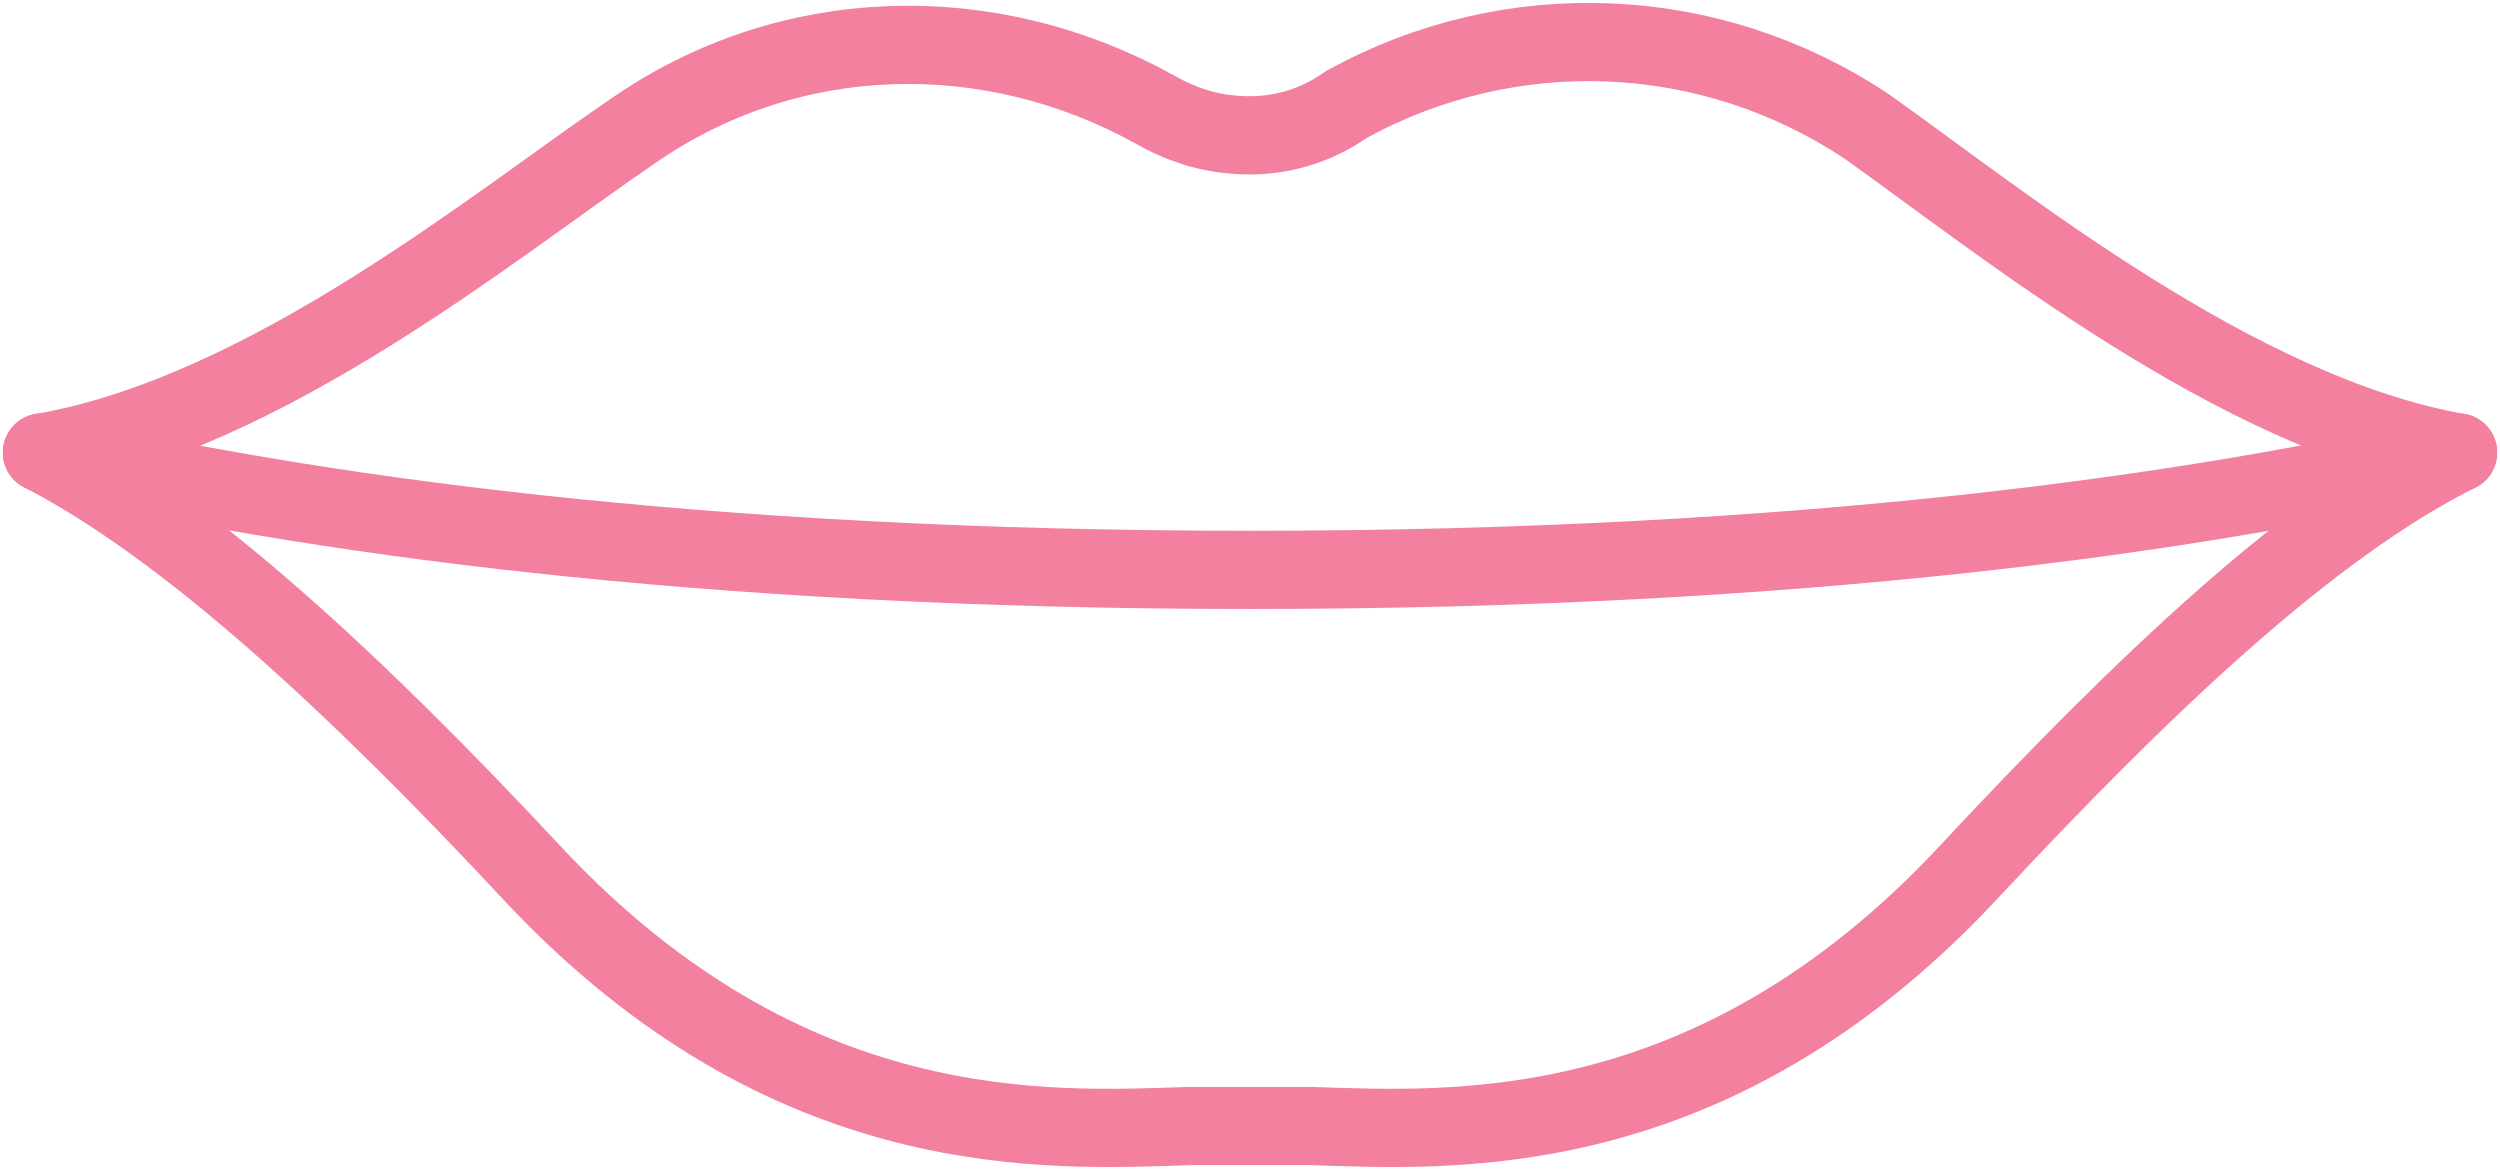 <svg width="119" height="56" viewBox="0 0 119 56" fill="none" xmlns="http://www.w3.org/2000/svg">
<path d="M117 21.541C109.968 25.057 102.108 32.503 93.628 41.604C81.424 54.635 69.014 53.807 62.396 53.6C61.361 53.6 57.639 53.6 56.604 53.6C49.986 53.807 37.575 54.635 25.372 41.604C16.892 32.503 8.826 25.057 2 21.541" stroke="#F3809F" stroke-width="3.723" stroke-miterlimit="10" stroke-linecap="round" stroke-linejoin="round"/>
<path d="M117 21.541C106.451 19.68 95.282 10.579 88.871 6.029C81.424 1.064 71.91 0.651 64.05 4.994C62.602 6.029 60.948 6.442 59.5 6.442C57.845 6.442 56.398 6.029 54.95 5.201C47.09 0.858 37.575 1.064 30.13 6.235C23.718 10.579 12.755 19.68 2 21.541" stroke="#F3809F" stroke-width="3.723" stroke-miterlimit="10" stroke-linecap="round" stroke-linejoin="round"/>
<path d="M117 21.541C104.59 24.437 85.768 27.126 59.5 27.126C33.232 27.126 14.41 24.437 2 21.541" stroke="#F3809F" stroke-width="3.723" stroke-miterlimit="10" stroke-linecap="round" stroke-linejoin="round"/>
</svg>
